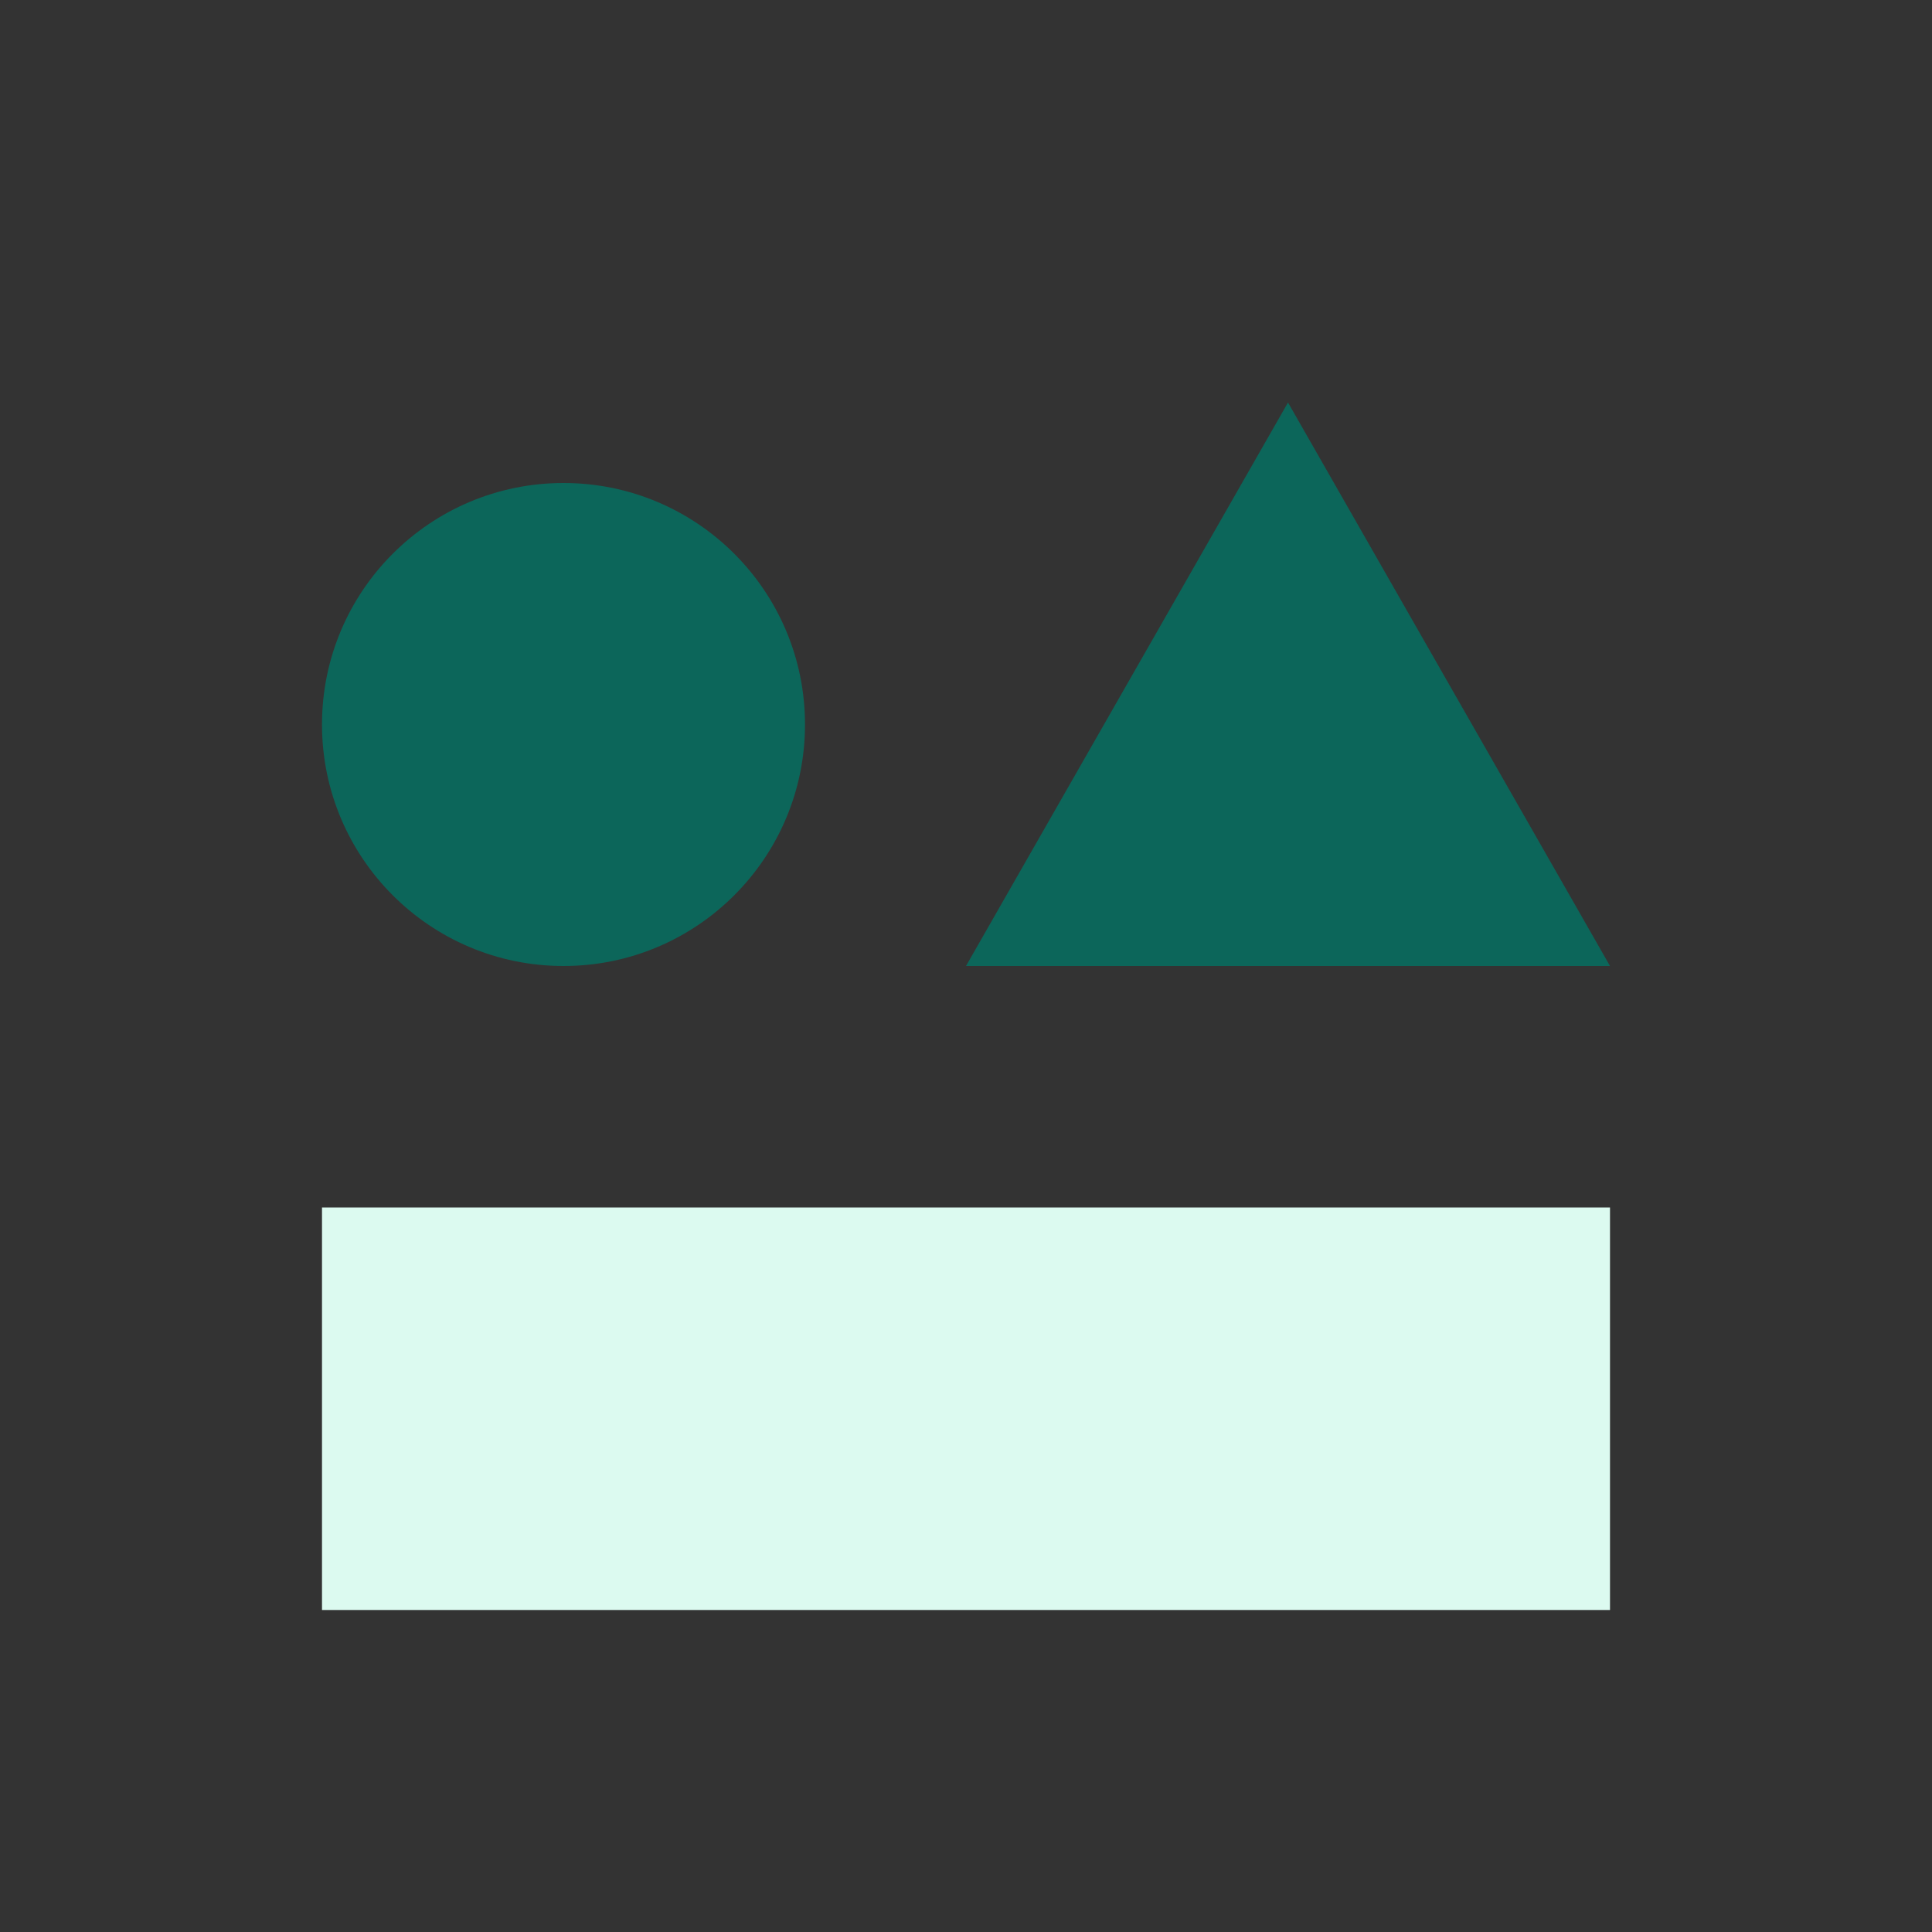 <svg width="48" height="48" viewBox="0 0 48 48" fill="none" xmlns="http://www.w3.org/2000/svg">
<rect x="0" y="0" width="48" height="48" fill="#333333" stroke="none"/>
<rect x="8" y="30" width="32" height="10" fill="#DCFAF0"/>
<path d="M32 10L40 24H24L32 10Z" fill="#0C665A"/>
<circle cx="14" cy="18" r="6" fill="#0C665A"/>
</svg>
